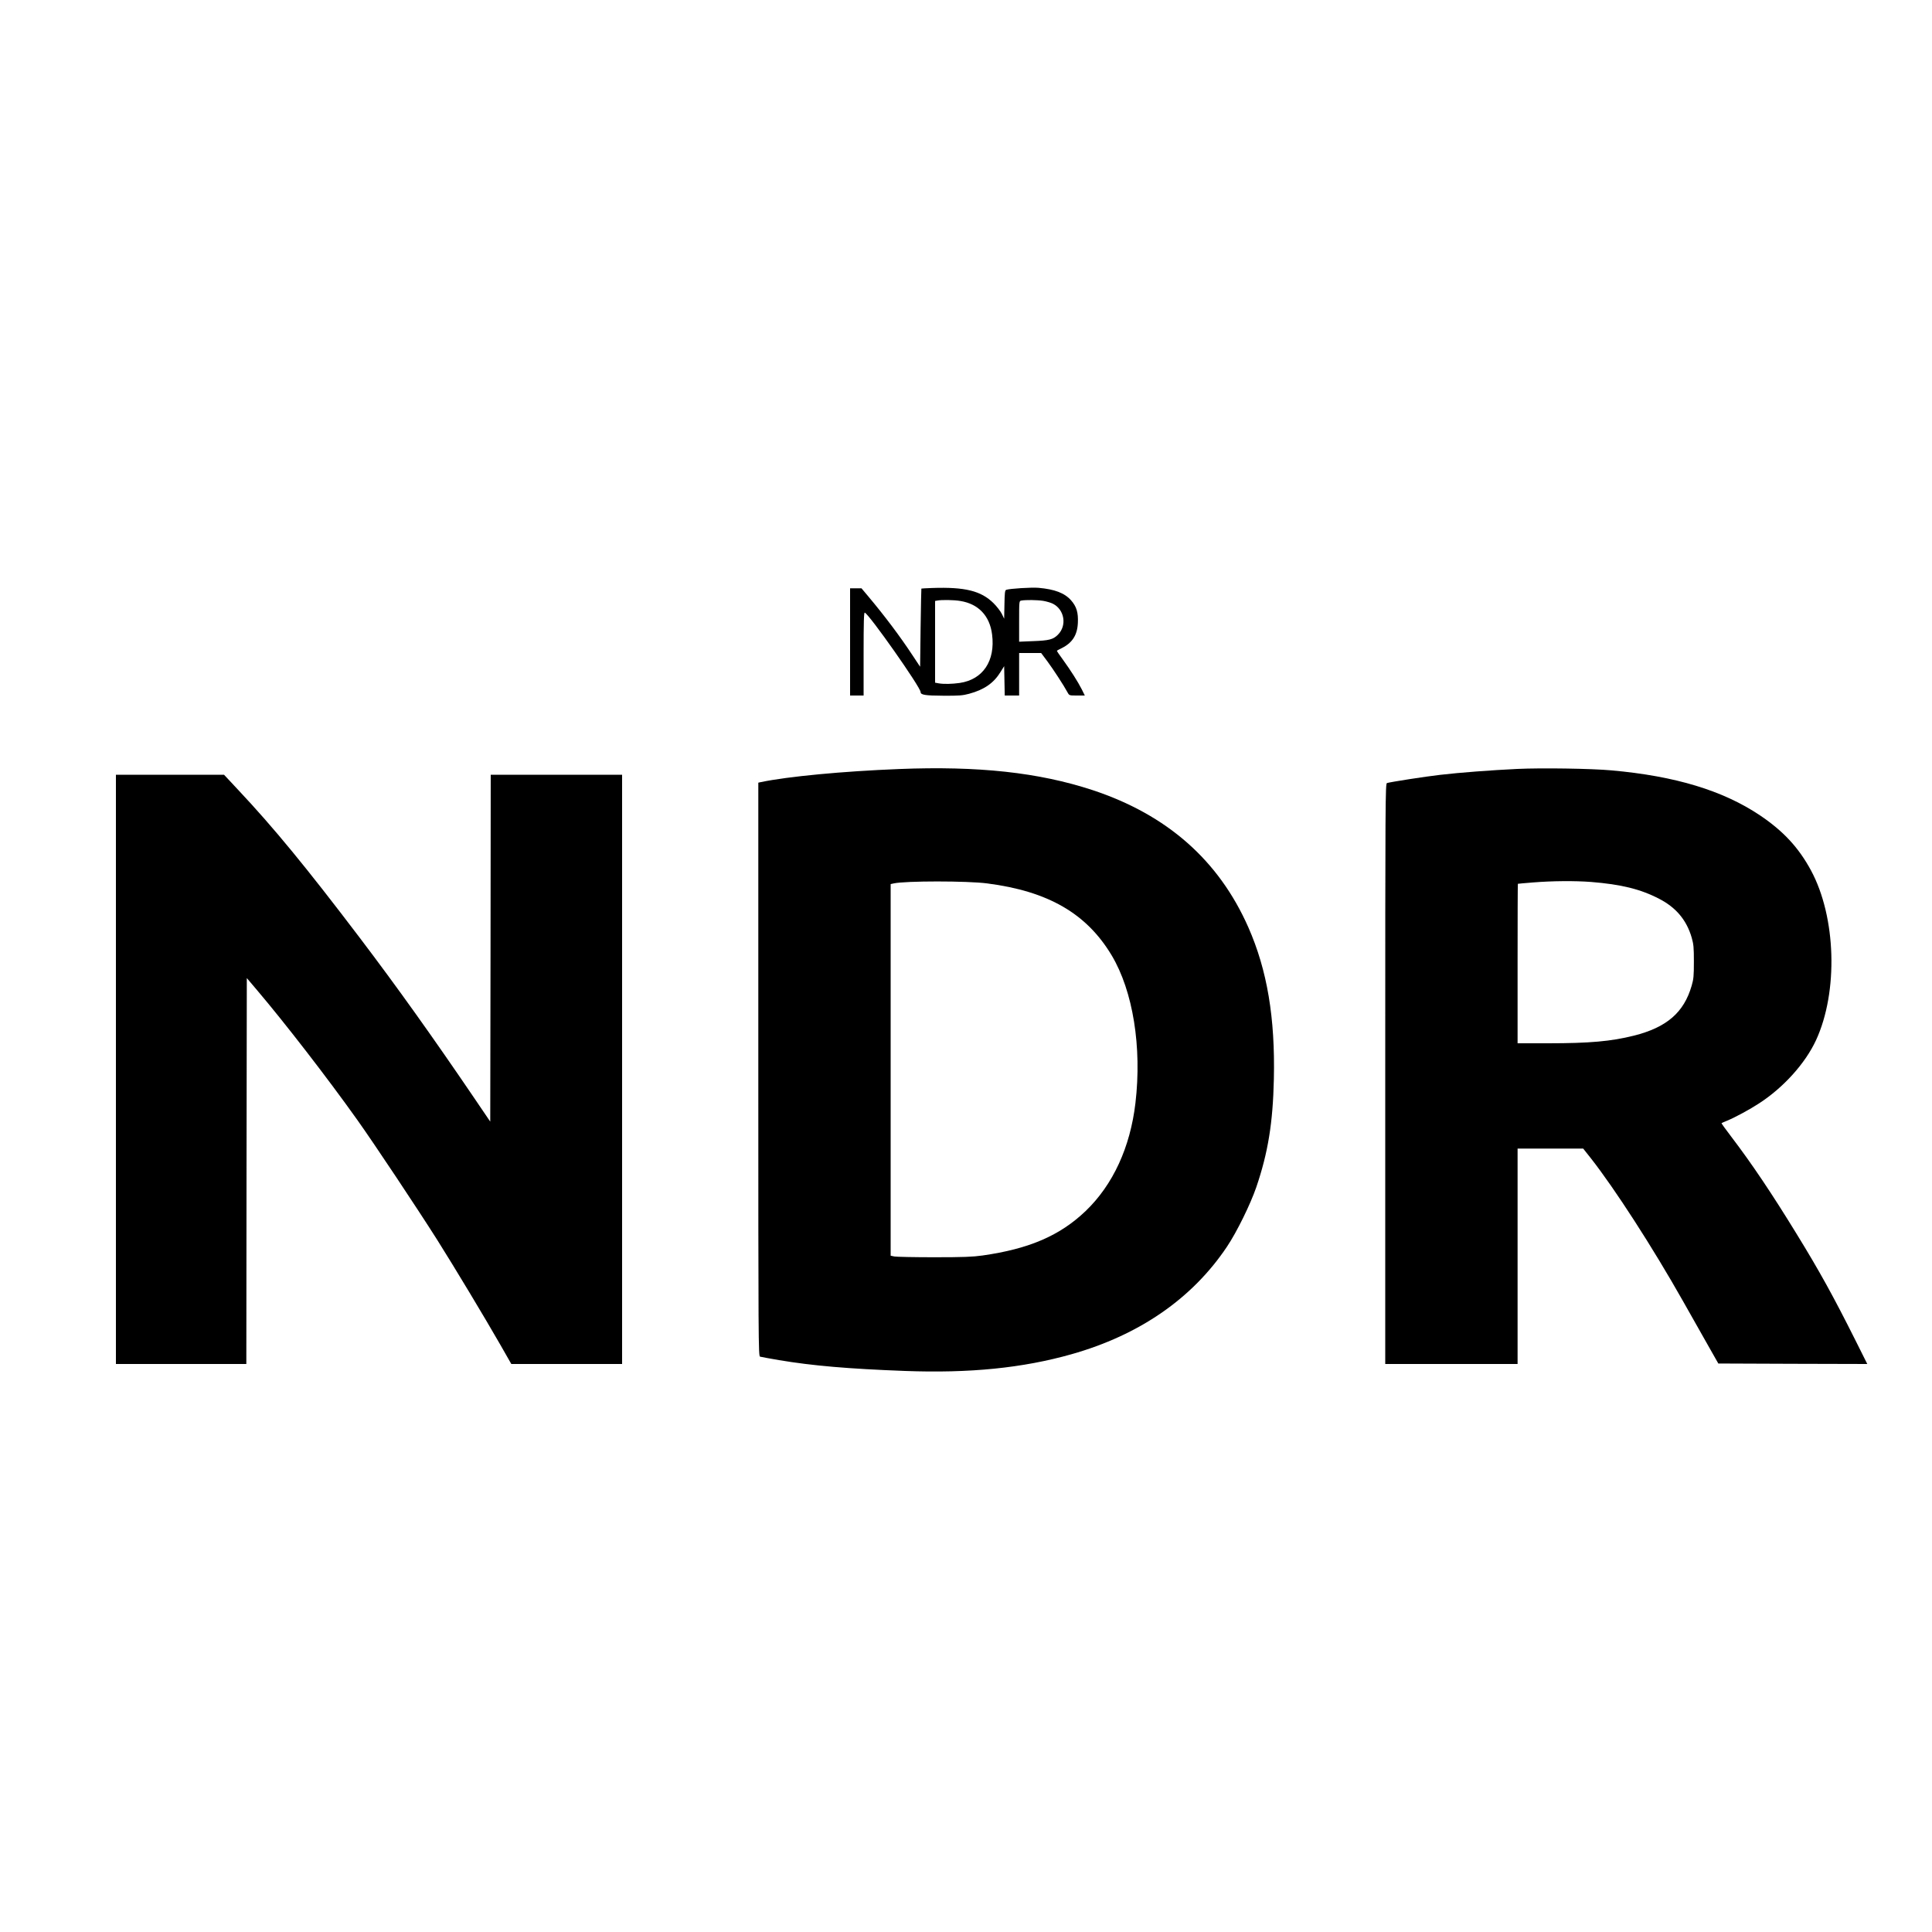 <?xml version="1.0" standalone="no"?>
<!DOCTYPE svg PUBLIC "-//W3C//DTD SVG 20010904//EN"
 "http://www.w3.org/TR/2001/REC-SVG-20010904/DTD/svg10.dtd">
<svg version="1.0" xmlns="http://www.w3.org/2000/svg"
 width="2000pt" height="2000pt" viewBox="0 0 2000 2000"
 preserveAspectRatio="xMidYMid meet">

<g transform="translate(0,2000) scale(0.1,-0.1)"
fill="#000000" stroke="none">
<path d="M9648 13913 c-60 -2 -109 -5 -110 -6 -1 -1 -5 -184 -8 -406 l-5 -403
-75 113 c-132 201 -291 412 -463 617 l-69 82 -59 0 -59 0 0 -555 0 -555 70 0
70 0 0 431 c0 334 3 430 12 427 45 -15 578 -773 578 -822 0 -29 45 -37 235
-38 164 -1 200 2 267 20 156 42 255 111 325 225 l38 61 3 -152 3 -152 74 0 75
0 0 220 0 220 114 0 114 0 65 -87 c60 -81 169 -248 209 -322 17 -31 18 -31 98
-31 l80 0 -31 63 c-40 79 -116 198 -197 310 -36 48 -63 89 -61 91 2 2 24 14
49 26 110 55 162 134 168 261 5 108 -13 169 -70 234 -67 76 -169 115 -338 130
-71 6 -300 -8 -334 -21 -13 -5 -16 -30 -18 -152 l-3 -147 -24 50 c-14 28 -52
77 -85 110 -130 129 -297 170 -638 158z m292 -134 c189 -30 306 -154 330 -347
35 -274 -95 -467 -336 -502 -79 -11 -162 -13 -216 -4 l-38 7 0 423 0 423 23 4
c44 9 173 7 237 -4z m859 1 c35 -6 80 -19 101 -30 120 -61 147 -226 51 -321
-49 -49 -91 -60 -258 -66 l-143 -6 0 211 c0 210 0 211 23 215 44 8 163 7 226
-3z"/>
<path d="M9305 12039 c-581 -23 -1150 -77 -1427 -135 l-28 -6 0 -2968 c0
-2819 1 -2969 18 -2974 9 -3 98 -19 197 -36 346 -58 715 -90 1303 -112 670
-25 1218 30 1724 173 703 199 1251 577 1610 1114 102 152 243 440 303 615 122
358 172 668 182 1120 14 635 -69 1127 -264 1570 -307 695 -842 1166 -1613
1421 -557 183 -1183 251 -2005 218z m914 -1184 c631 -81 1029 -311 1289 -745
221 -370 314 -949 246 -1529 -54 -458 -232 -845 -515 -1117 -267 -255 -584
-392 -1069 -461 -101 -14 -196 -18 -500 -18 -206 0 -392 4 -412 8 l-38 8 0
1924 0 1923 32 7 c120 27 761 27 967 0z"/>
<path d="M15705 12040 c-269 -13 -591 -37 -795 -61 -159 -18 -510 -73 -552
-85 -17 -5 -18 -157 -18 -3010 l0 -3004 685 0 685 0 0 1115 0 1115 339 0 340
0 77 -97 c247 -314 642 -925 958 -1485 85 -150 201 -356 259 -458 l105 -185
771 -3 771 -2 -121 242 c-227 453 -372 717 -612 1107 -255 416 -462 724 -675
1004 -58 75 -103 139 -101 140 2 2 29 14 59 26 82 34 234 116 330 179 253 164
478 414 589 653 232 502 209 1276 -52 1759 -127 235 -285 406 -527 569 -383
257 -876 407 -1537 466 -206 19 -722 27 -978 15z m766 -1170 c310 -25 509 -73
704 -174 175 -90 284 -220 337 -401 20 -70 23 -102 23 -250 0 -147 -3 -181
-23 -249 -80 -277 -257 -431 -598 -517 -237 -59 -456 -79 -890 -79 l-314 0 0
825 c0 454 1 825 3 826 1 1 72 7 157 14 199 16 430 18 601 5z"/>
<path d="M1200 8930 l0 -3050 675 0 675 0 2 1997 3 1998 106 -125 c286 -337
726 -905 1039 -1345 179 -252 618 -912 826 -1240 184 -292 493 -806 654 -1087
l113 -198 573 0 574 0 0 3050 0 3050 -680 0 -680 0 -2 -1796 -3 -1795 -165
243 c-428 630 -798 1149 -1188 1663 -555 731 -886 1134 -1259 1531 l-144 154
-560 0 -559 0 0 -3050z"/>
</g>
</svg>
